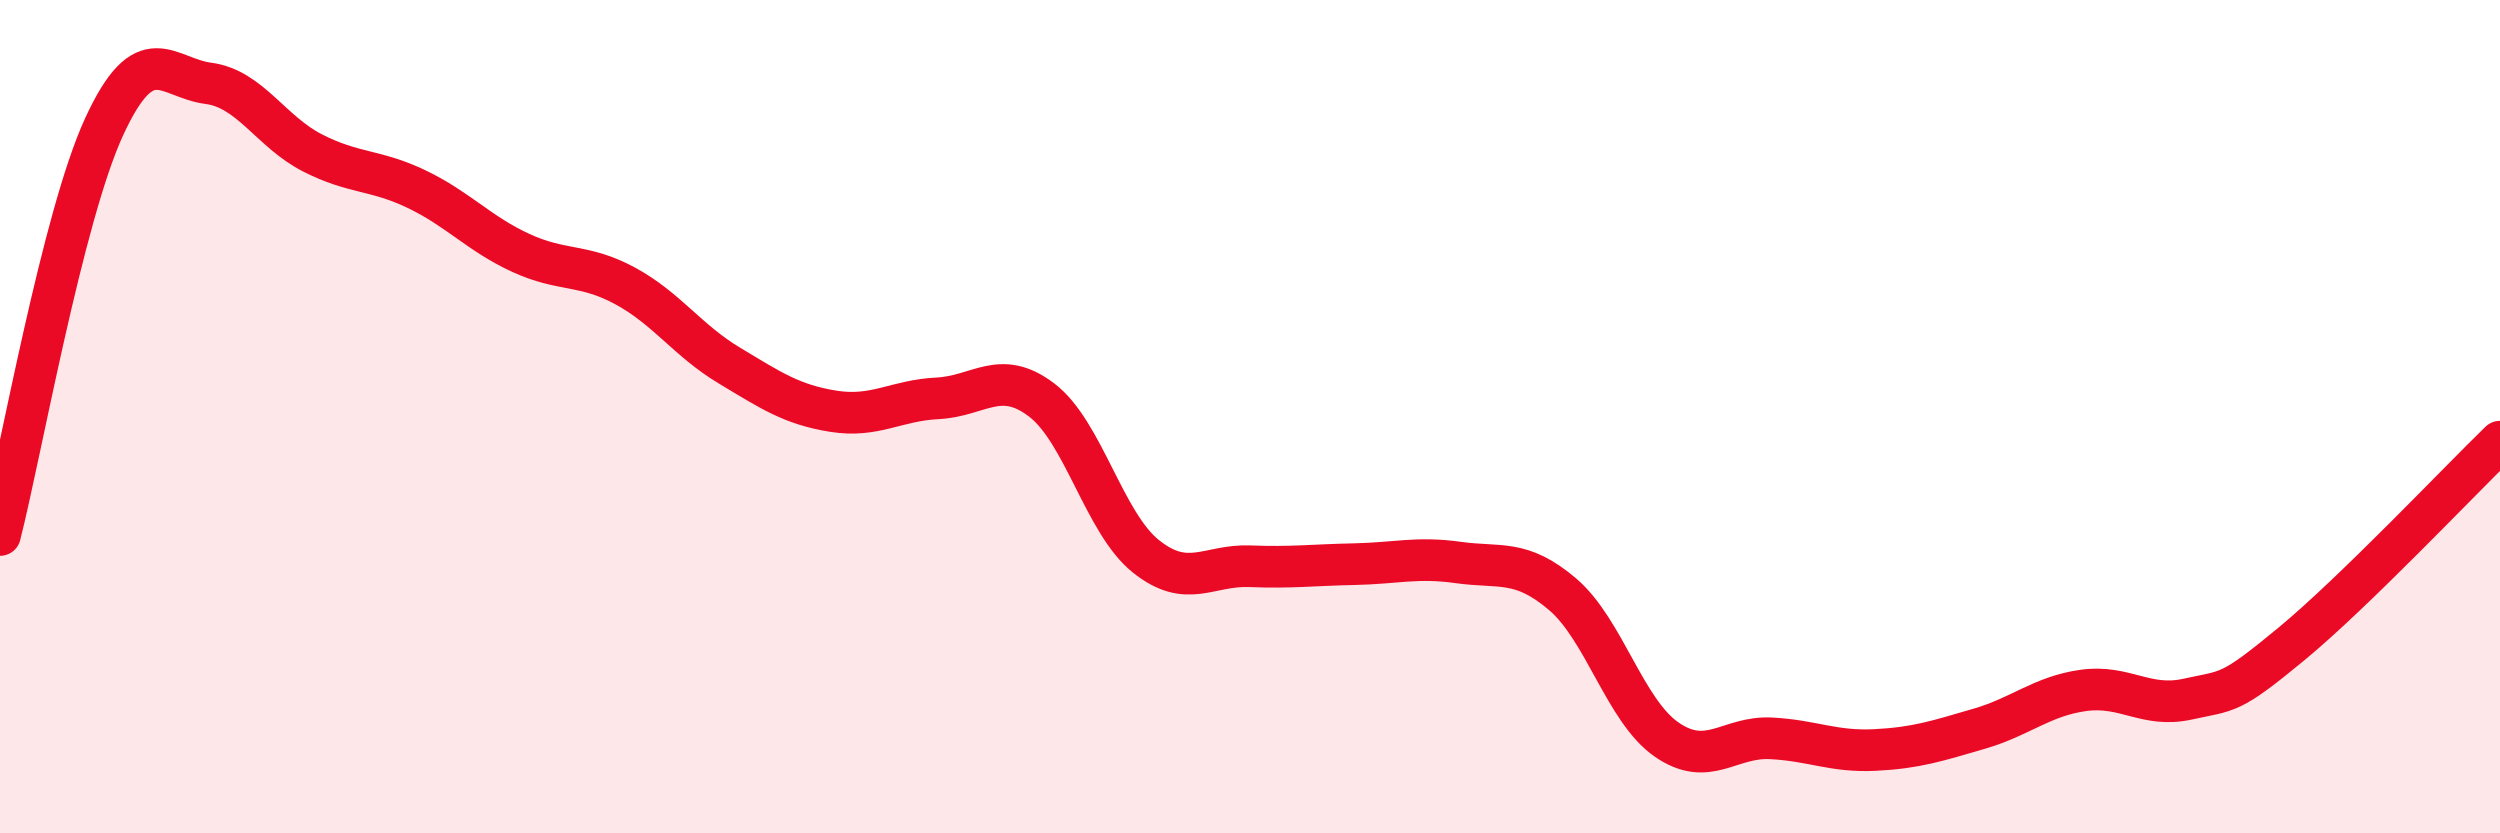 
    <svg width="60" height="20" viewBox="0 0 60 20" xmlns="http://www.w3.org/2000/svg">
      <path
        d="M 0,12.84 C 0.5,10.88 1.5,5.21 2.5,3.04 C 3.5,0.87 4,1.87 5,2 C 6,2.13 6.5,3.16 7.5,3.67 C 8.5,4.18 9,4.06 10,4.54 C 11,5.02 11.5,5.61 12.5,6.07 C 13.5,6.53 14,6.32 15,6.86 C 16,7.4 16.5,8.17 17.5,8.77 C 18.5,9.37 19,9.71 20,9.87 C 21,10.03 21.5,9.61 22.5,9.56 C 23.5,9.51 24,8.84 25,9.6 C 26,10.36 26.5,12.55 27.5,13.35 C 28.5,14.15 29,13.55 30,13.59 C 31,13.63 31.5,13.56 32.5,13.54 C 33.5,13.52 34,13.36 35,13.5 C 36,13.64 36.5,13.41 37.5,14.26 C 38.5,15.11 39,17.06 40,17.75 C 41,18.44 41.5,17.67 42.5,17.72 C 43.5,17.77 44,18.05 45,18 C 46,17.95 46.5,17.78 47.5,17.49 C 48.5,17.2 49,16.71 50,16.57 C 51,16.43 51.5,17 52.5,16.78 C 53.5,16.56 53.5,16.69 55,15.45 C 56.5,14.21 59,11.57 60,10.6L60 20L0 20Z"
        fill="#EB0A25"
        opacity="0.1"
        stroke-linecap="round"
        stroke-linejoin="round"
      />
      <path
        d="M 0,12.84 C 0.5,10.88 1.5,5.21 2.5,3.04 C 3.5,0.87 4,1.87 5,2 C 6,2.13 6.5,3.16 7.5,3.67 C 8.5,4.18 9,4.06 10,4.54 C 11,5.02 11.5,5.61 12.5,6.07 C 13.5,6.53 14,6.32 15,6.86 C 16,7.4 16.5,8.17 17.5,8.77 C 18.5,9.37 19,9.71 20,9.87 C 21,10.03 21.5,9.61 22.5,9.56 C 23.5,9.51 24,8.84 25,9.6 C 26,10.36 26.5,12.55 27.5,13.35 C 28.5,14.15 29,13.55 30,13.59 C 31,13.63 31.5,13.56 32.5,13.54 C 33.5,13.52 34,13.36 35,13.5 C 36,13.64 36.5,13.41 37.5,14.26 C 38.5,15.11 39,17.06 40,17.75 C 41,18.44 41.5,17.67 42.5,17.72 C 43.5,17.77 44,18.05 45,18 C 46,17.95 46.5,17.78 47.5,17.49 C 48.5,17.2 49,16.71 50,16.57 C 51,16.43 51.5,17 52.5,16.78 C 53.5,16.56 53.5,16.69 55,15.45 C 56.5,14.21 59,11.57 60,10.6"
        stroke="#EB0A25"
        stroke-width="1"
        fill="none"
        stroke-linecap="round"
        stroke-linejoin="round"
      />
    </svg>
  